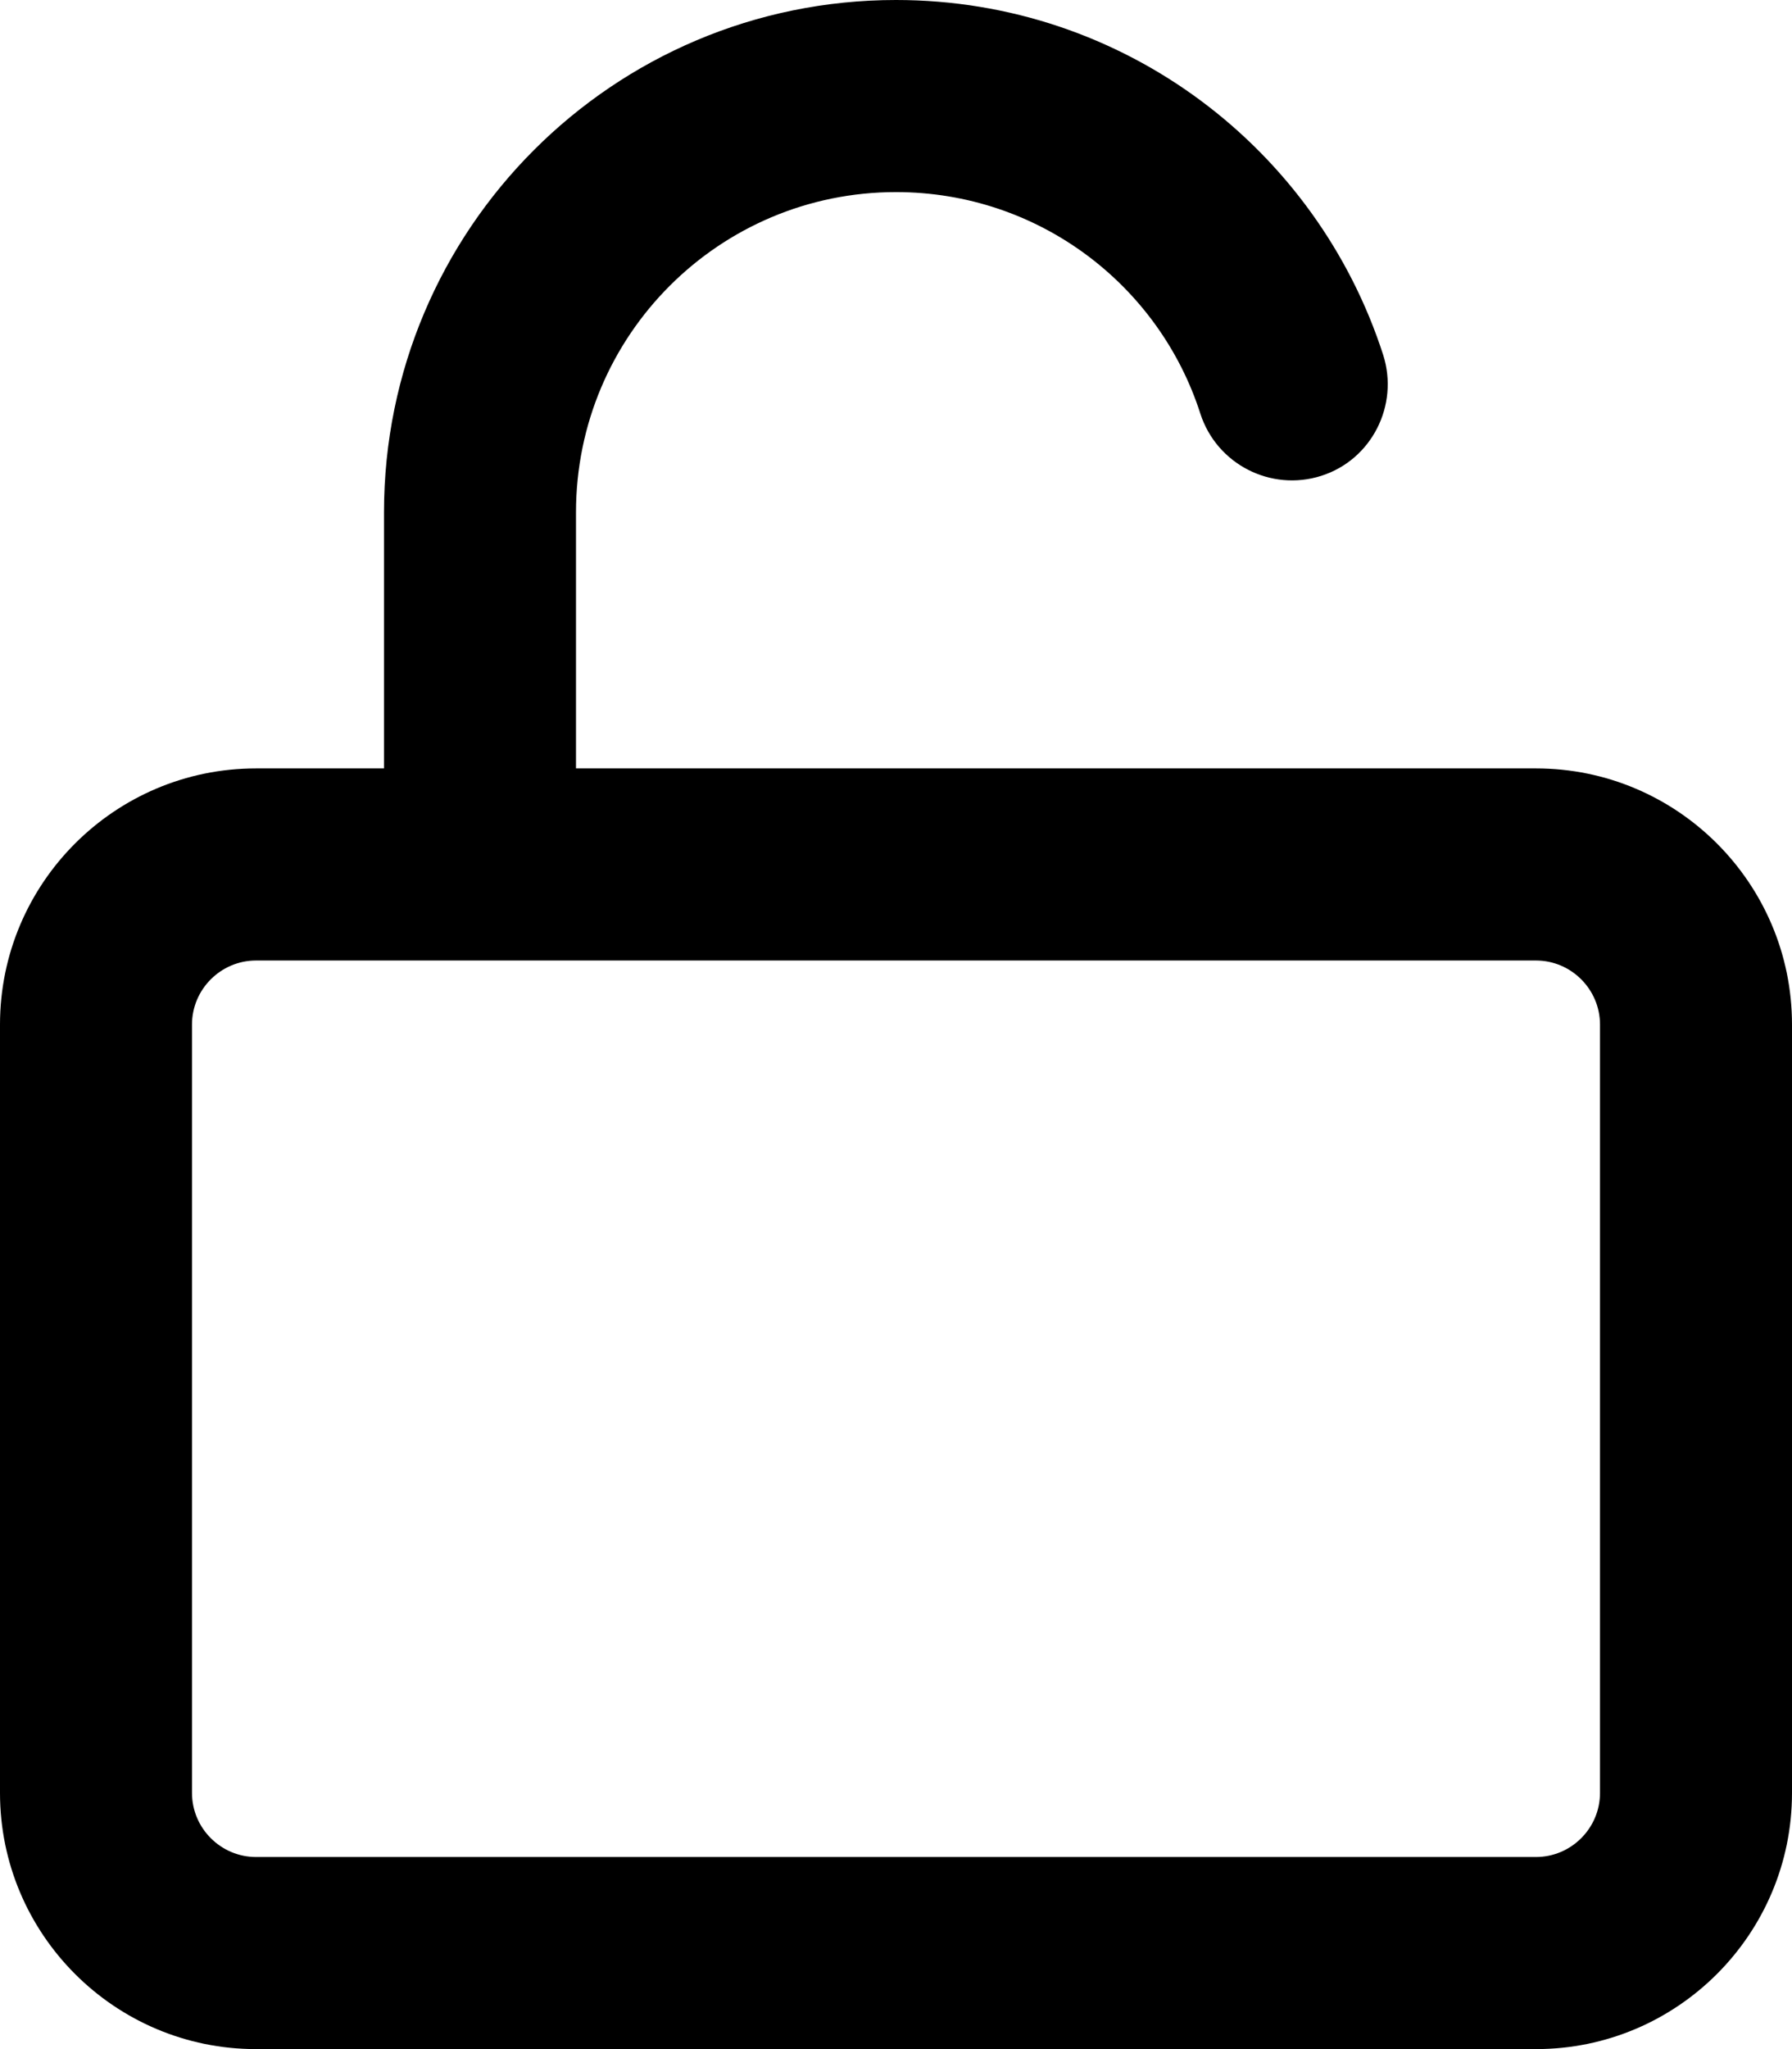 <svg xmlns="http://www.w3.org/2000/svg" viewBox="0 0 448 512"><!--! Font Awesome Pro 6.5.1 by @fontawesome - https://fontawesome.com License - https://fontawesome.com/license (Commercial License) Copyright 2023 Fonticons, Inc. --><path d="M144 128c0-44.2 35.8-80 80-80c35.6 0 65.8 23.2 76.1 55.4c4.1 12.6 17.6 19.5 30.2 15.5s19.5-17.6 15.5-30.2C329.2 37.2 281 0 224 0C153.3 0 96 57.3 96 128v64H64c-35.3 0-64 28.7-64 64V448c0 35.3 28.7 64 64 64H384c35.3 0 64-28.7 64-64V256c0-35.3-28.7-64-64-64H144V128zM48 256c0-8.8 7.2-16 16-16H384c8.8 0 16 7.2 16 16V448c0 8.8-7.2 16-16 16H64c-8.8 0-16-7.2-16-16V256z"/></svg>